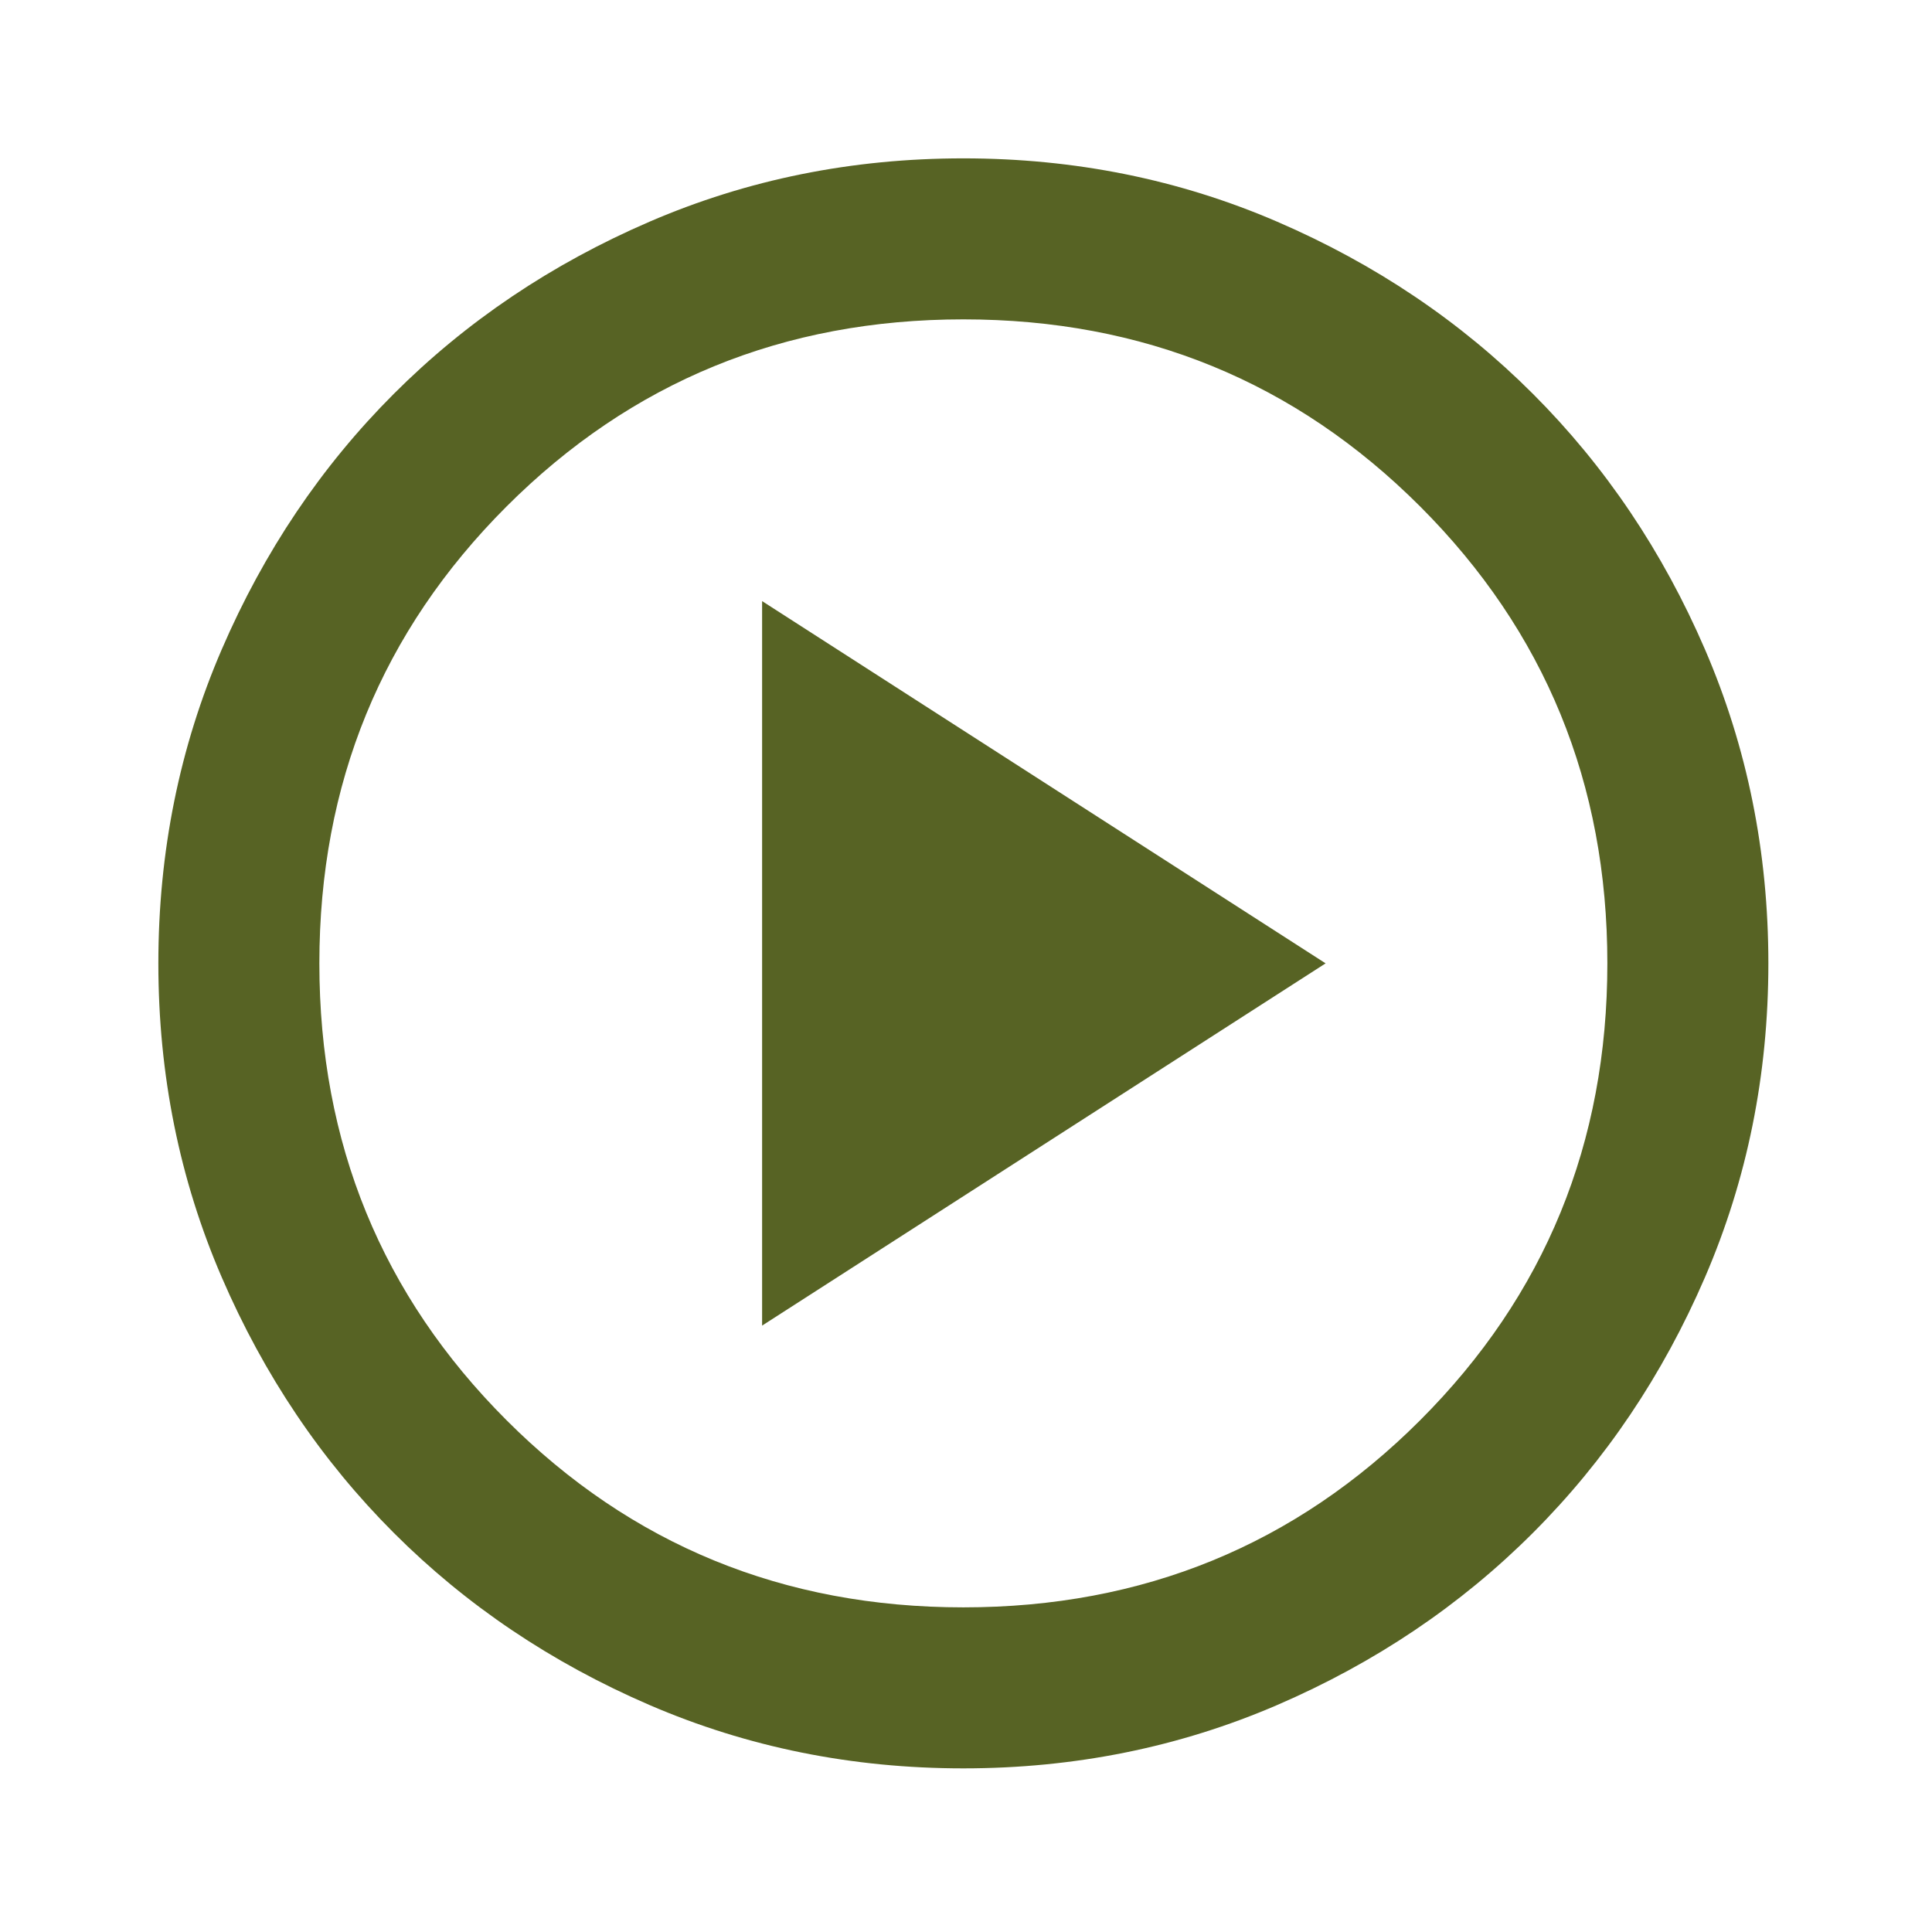 <svg width="122" height="122" viewBox="0 0 122 122" fill="none" xmlns="http://www.w3.org/2000/svg">
<path d="M48.125 83.708L83.708 60.833L48.125 37.958V83.708ZM60.833 111.667C53.801 111.667 47.193 110.332 41.008 107.664C34.824 104.995 29.444 101.373 24.869 96.798C20.294 92.223 16.672 86.843 14.003 80.658C11.334 74.474 10 67.865 10 60.833C10 53.801 11.334 47.193 14.003 41.008C16.672 34.824 20.294 29.444 24.869 24.869C29.444 20.294 34.824 16.672 41.008 14.003C47.193 11.334 53.801 10 60.833 10C67.865 10 74.474 11.334 80.658 14.003C86.843 16.672 92.223 20.294 96.798 24.869C101.373 29.444 104.995 34.824 107.664 41.008C110.332 47.193 111.667 53.801 111.667 60.833C111.667 67.865 110.332 74.474 107.664 80.658C104.995 86.843 101.373 92.223 96.798 96.798C92.223 101.373 86.843 104.995 80.658 107.664C74.474 110.332 67.865 111.667 60.833 111.667ZM60.833 101.5C72.186 101.5 81.802 97.56 89.681 89.681C97.56 81.802 101.5 72.186 101.5 60.833C101.5 49.481 97.56 39.865 89.681 31.985C81.802 24.106 72.186 20.167 60.833 20.167C49.481 20.167 39.865 24.106 31.985 31.985C24.106 39.865 20.167 49.481 20.167 60.833C20.167 72.186 24.106 81.802 31.985 89.681C39.865 97.56 49.481 101.5 60.833 101.5Z" fill="#576324"/>
</svg>

